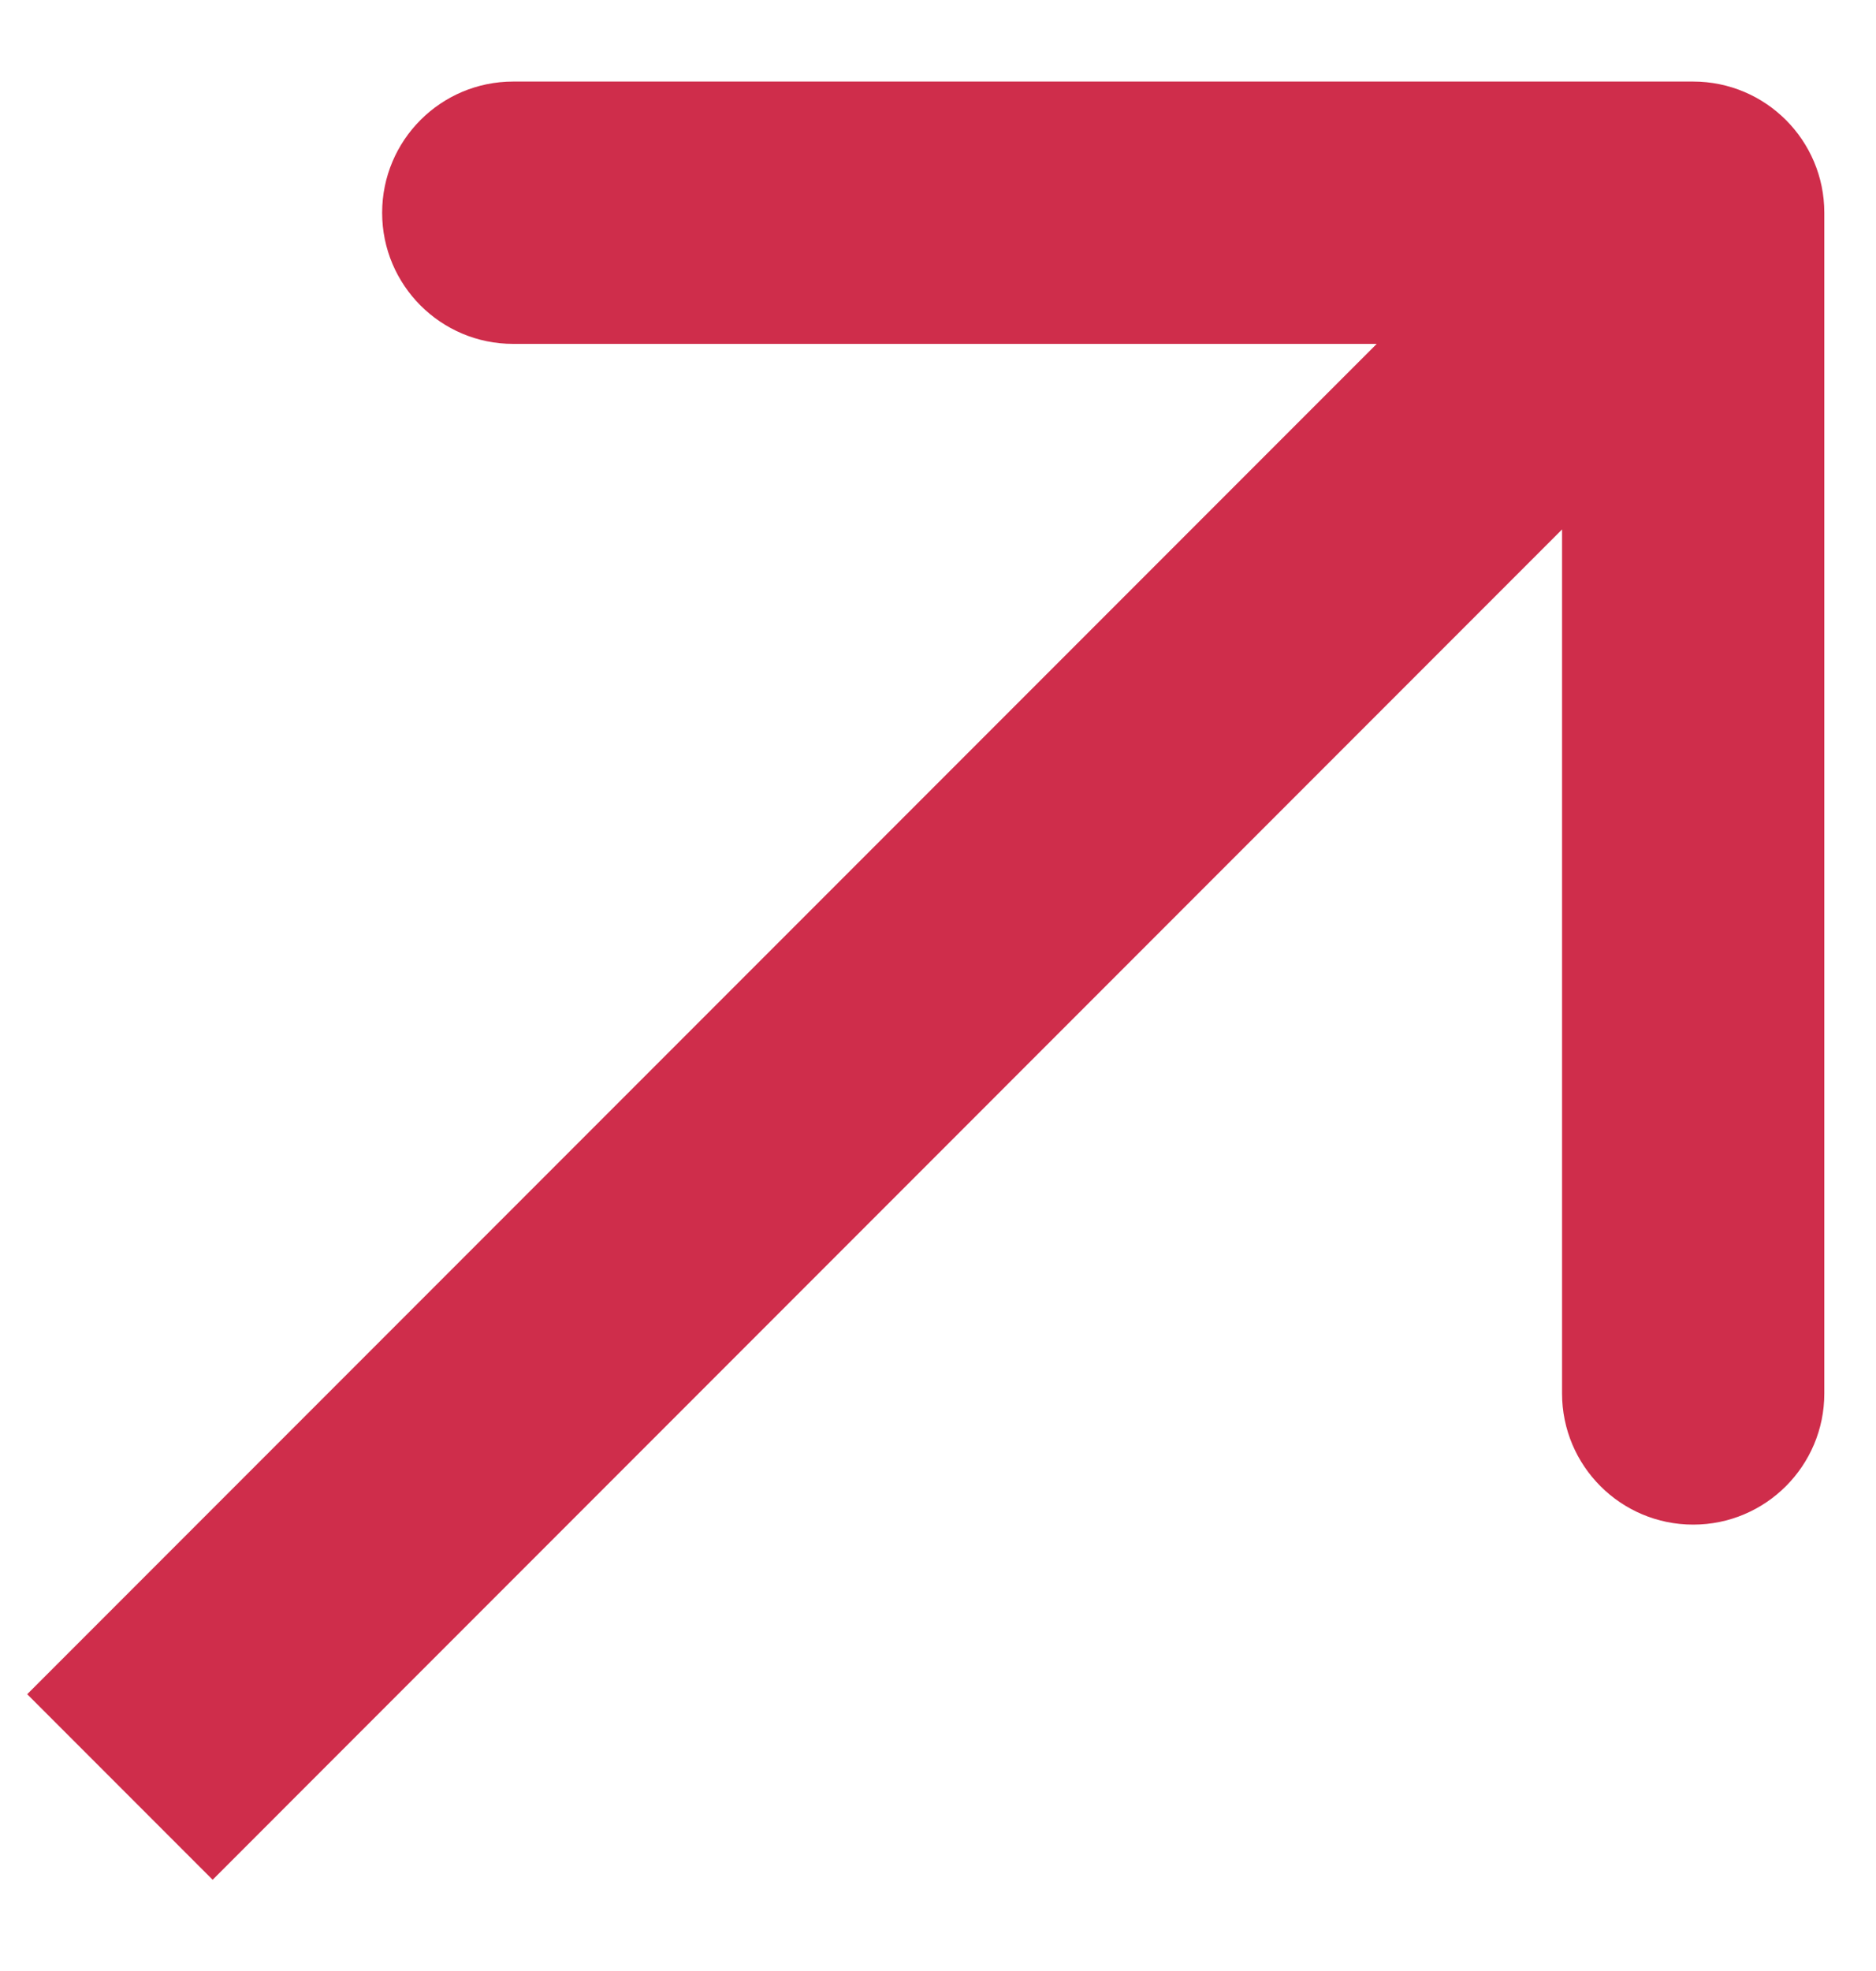<svg xmlns="http://www.w3.org/2000/svg" width="20" height="21" viewBox="0 0 20 21" fill="none"><path fill-rule="evenodd" clip-rule="evenodd" d="M5.471 0.869L18.051 0.869C18.823 0.869 19.449 1.495 19.449 2.267L19.449 14.846C19.449 15.618 18.823 16.244 18.051 16.244C17.279 16.244 16.653 15.618 16.653 14.846L16.653 5.641L2.267 20.028L0.29 18.051L14.677 3.664L5.471 3.664C4.699 3.664 4.074 3.038 4.074 2.267C4.074 1.495 4.699 0.869 5.471 0.869Z" fill="#CF2D4B"></path></svg>